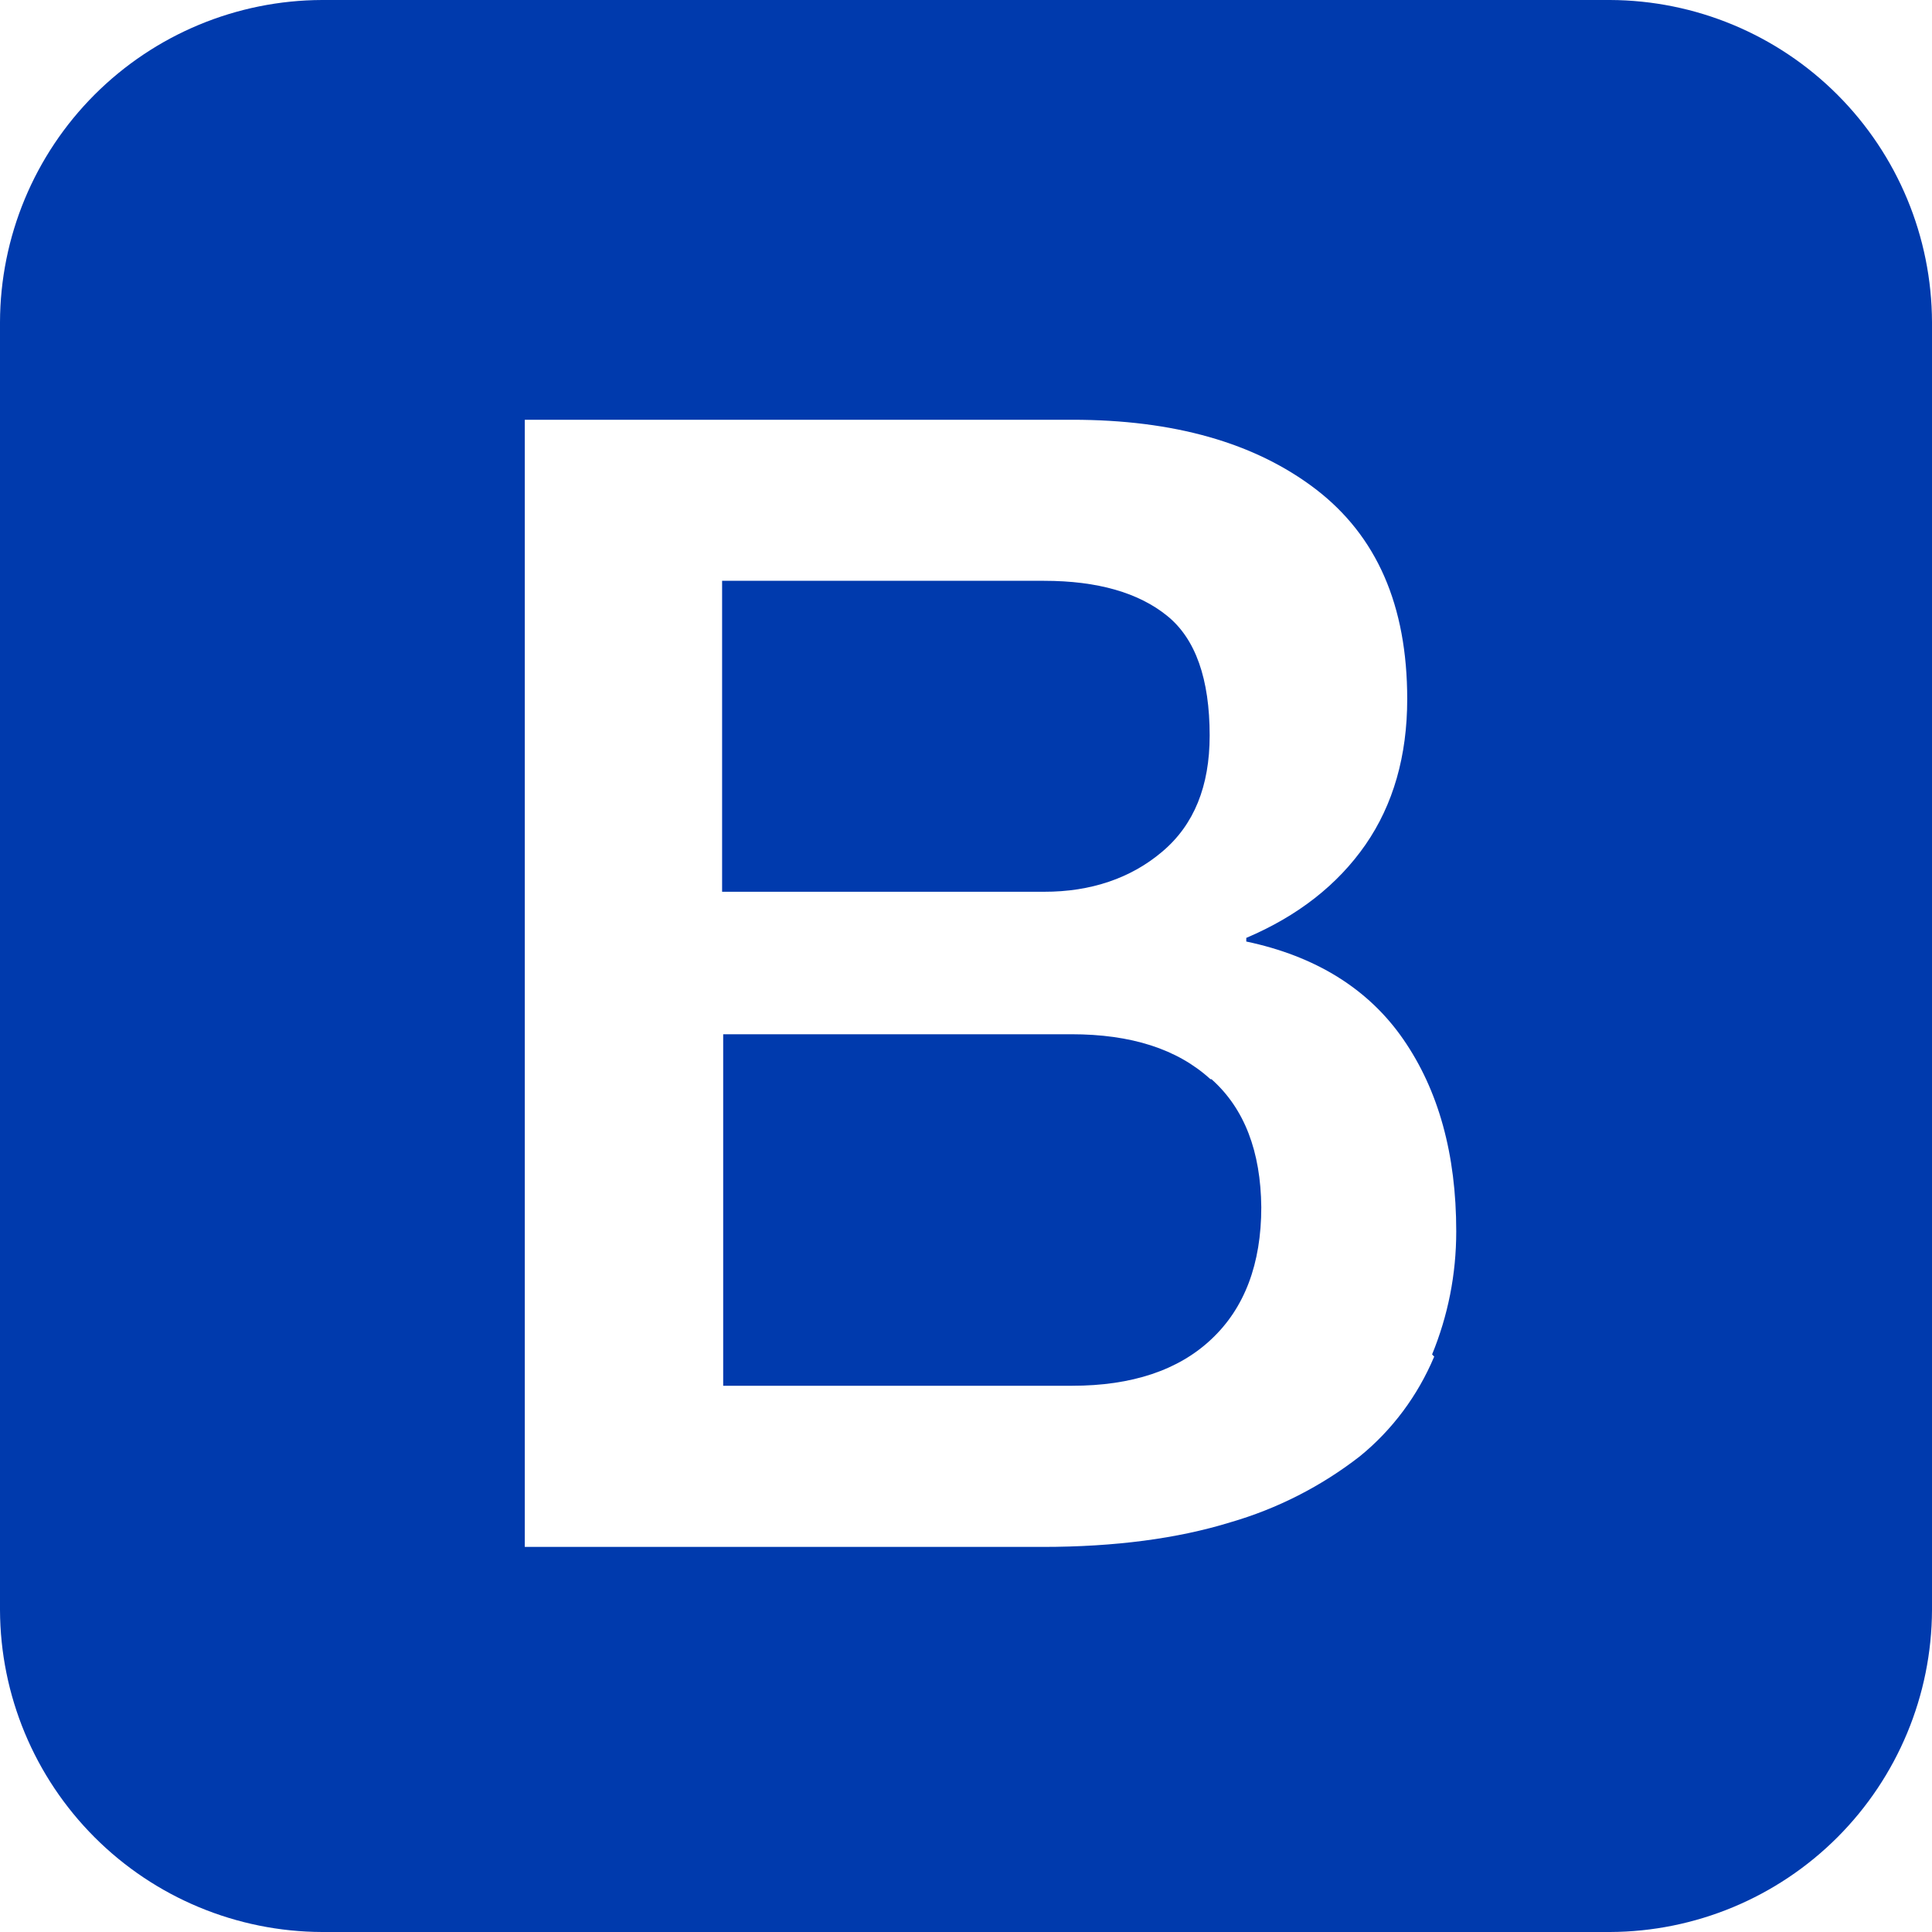 <svg width="75" height="75" viewBox="0 0 75 75" fill="none" xmlns="http://www.w3.org/2000/svg">
<path d="M62.5 0H12.504C9.19 0.01 6.015 1.331 3.672 3.675C1.329 6.019 0.009 9.194 0 12.508V62.5C0.012 65.812 1.333 68.985 3.676 71.327C6.018 73.669 9.192 74.989 12.504 75H62.5C65.811 74.988 68.984 73.667 71.326 71.326C73.667 68.984 74.988 65.811 75 62.5V12.508C74.99 9.195 73.67 6.021 71.328 3.677C68.987 1.334 65.813 0.012 62.5 0ZM55.669 52.678C55.036 54.178 54.049 55.511 52.782 56.539C51.285 57.702 49.58 58.57 47.759 59.097C45.718 59.726 43.286 60.051 40.47 60.051H20.372V16.295H41.628C45.556 16.295 48.709 17.182 51.071 18.985C53.441 20.801 54.628 23.492 54.628 27.141C54.628 29.34 54.086 31.235 53.007 32.793C51.928 34.347 50.383 35.559 48.38 36.409V36.55C51.054 37.113 53.116 38.375 54.478 40.349C55.84 42.319 56.531 44.802 56.531 47.801C56.531 49.488 56.206 51.083 55.594 52.578L55.677 52.666V52.678H55.669ZM46.989 41.894C45.701 40.72 43.91 40.149 41.586 40.149H28.074V53.795H41.624C43.931 53.795 45.751 53.195 47.03 51.983C48.313 50.779 48.963 49.063 48.963 46.864C48.942 44.706 48.313 43.036 47.03 41.894H46.972H46.989ZM45.11 33.068C46.355 32.023 46.959 30.515 46.959 28.553C46.959 26.362 46.414 24.796 45.306 23.904C44.206 23.013 42.615 22.547 40.532 22.547H28.032V34.618H40.532C42.348 34.622 43.906 34.089 45.11 33.068Z" fill="#003AAD"/>
</svg>
